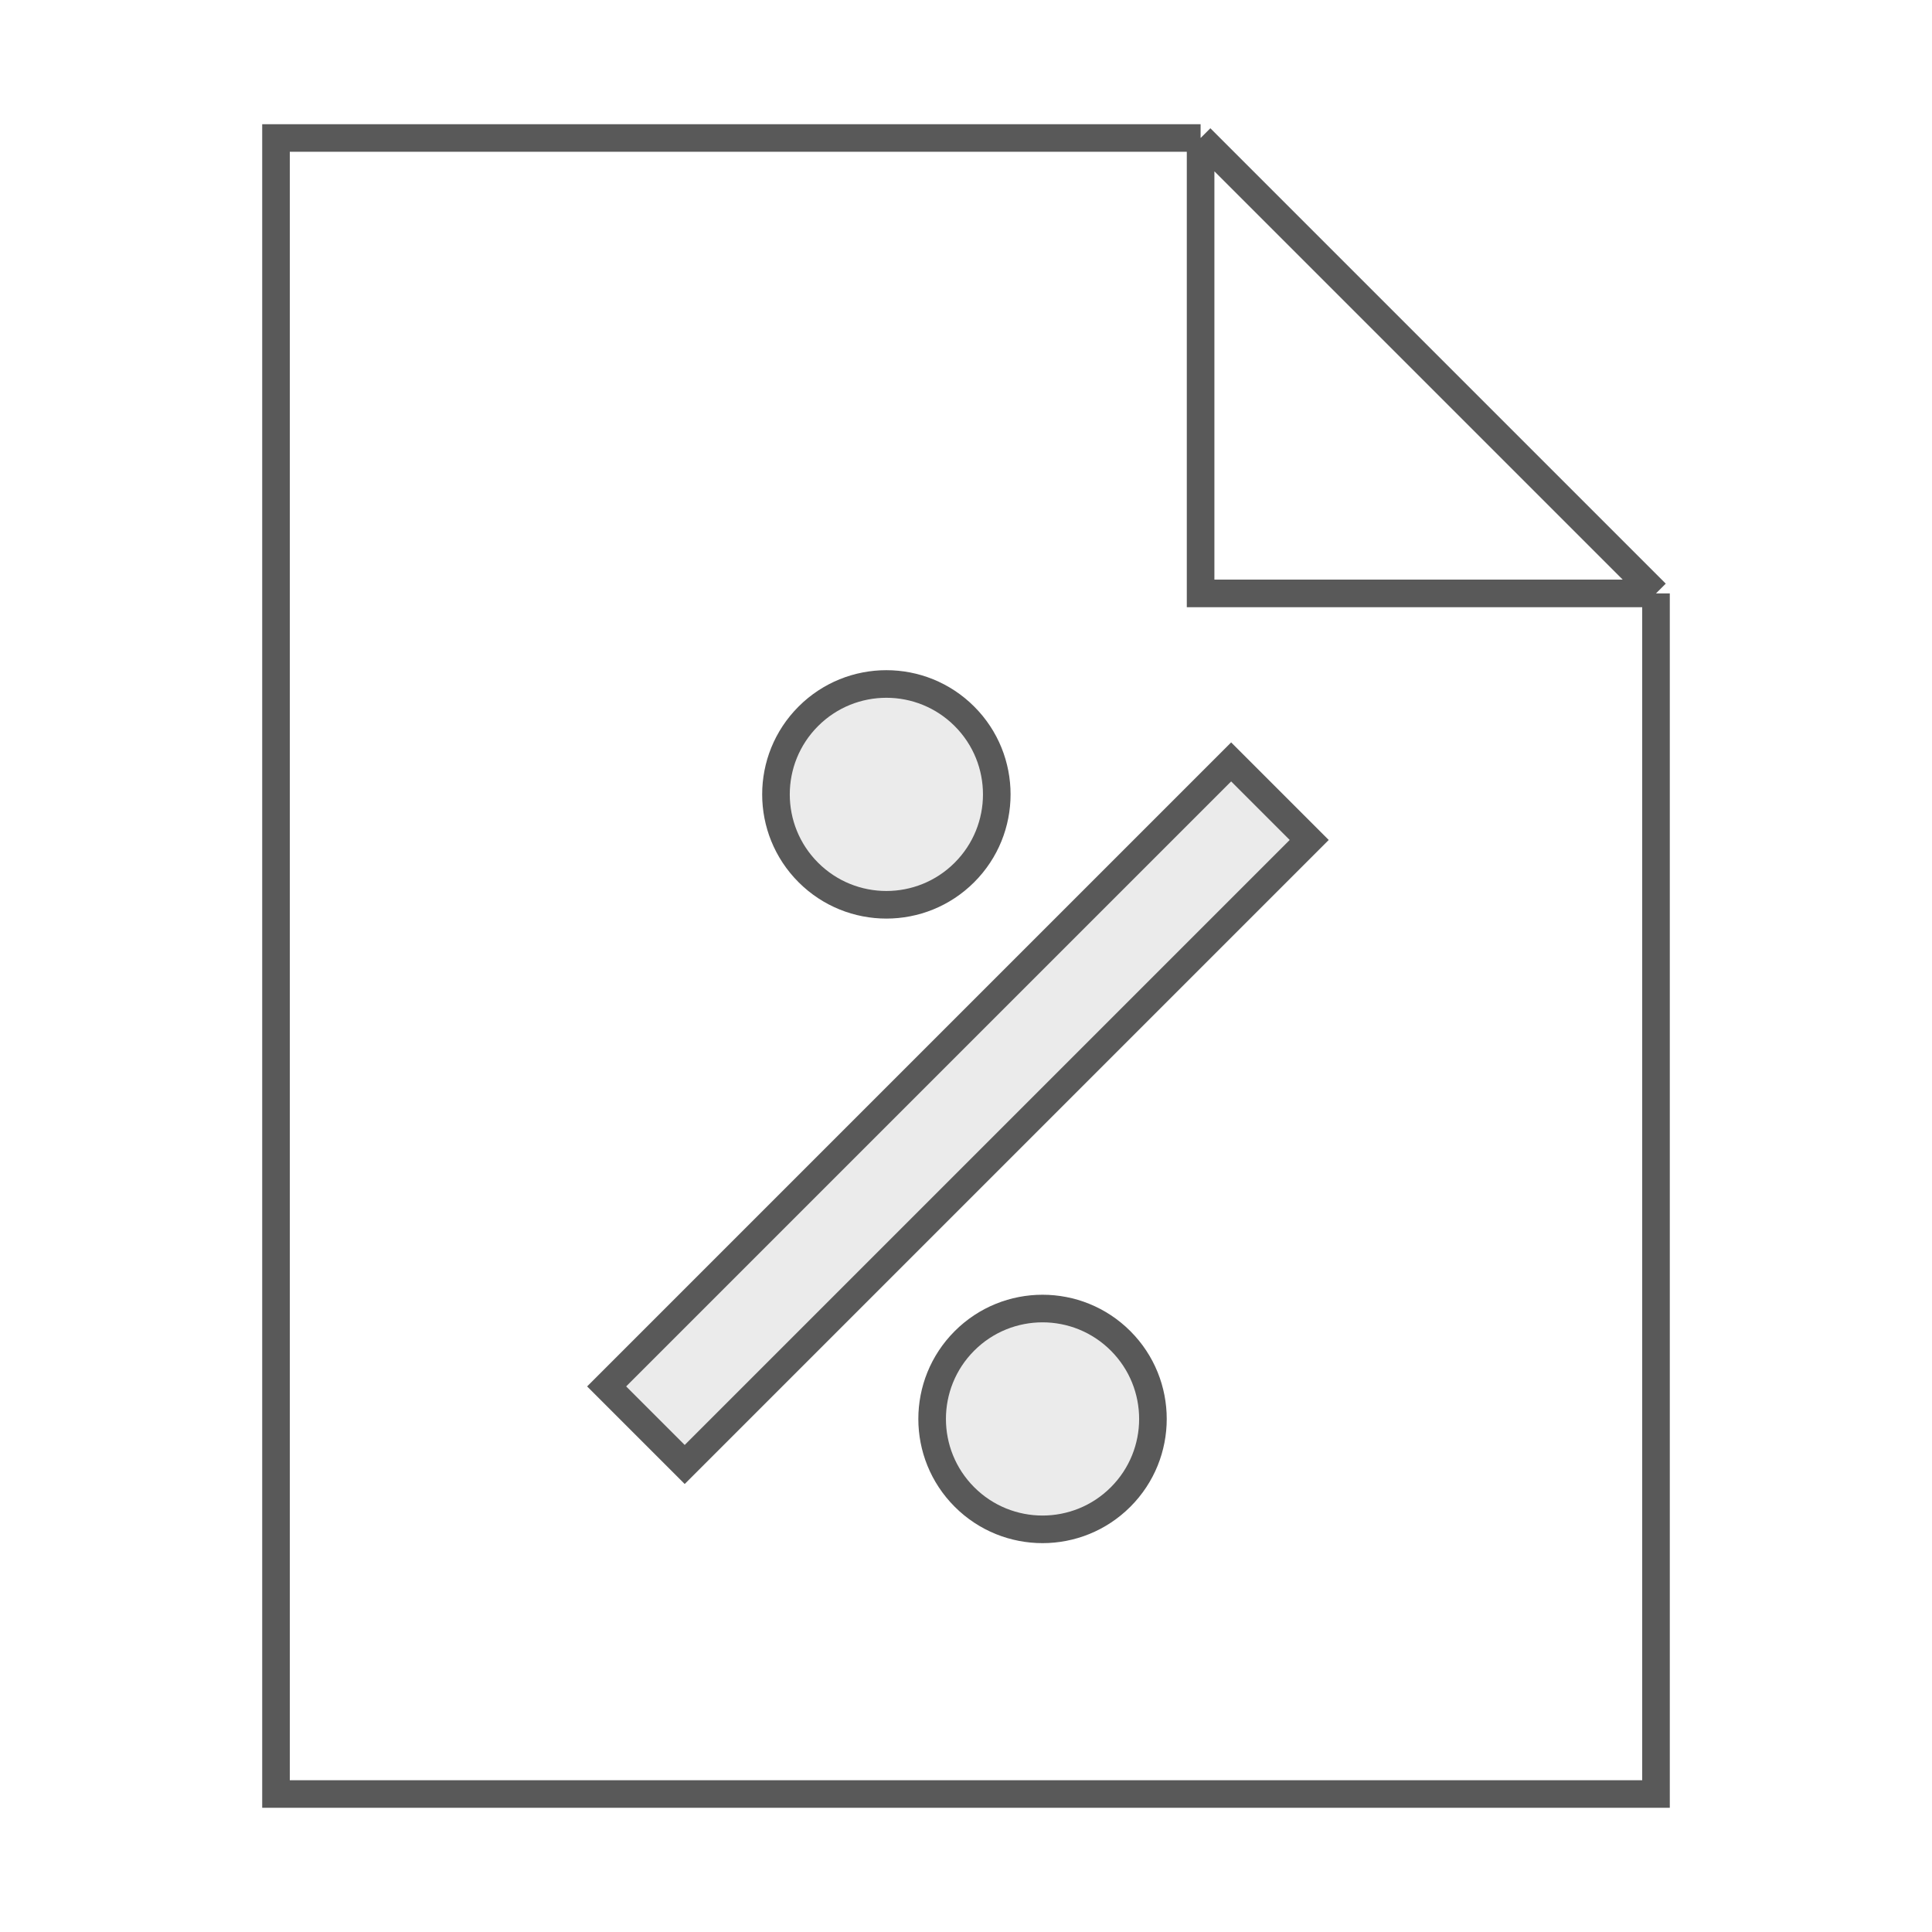 <svg width="70" height="70" viewBox="0 0 70 70" fill="none" xmlns="http://www.w3.org/2000/svg">
<path d="M43.5 5H35H10V65H60V35V21.5M43.5 5V21.5H60M43.5 5L60 21.5" stroke="#595959"/>
<rect x="44.607" y="27.605" width="4" height="32" transform="rotate(45 44.607 27.605)" fill="black" fill-opacity="0.08" stroke="#595959"/>
<circle cx="32.115" cy="28.782" r="4" transform="rotate(45 32.115 28.782)" fill="black" fill-opacity="0.08" stroke="#595959"/>
<circle cx="37.773" cy="51.411" r="4" transform="rotate(45 37.773 51.411)" fill="black" fill-opacity="0.08" stroke="#595959"/>
</svg>
